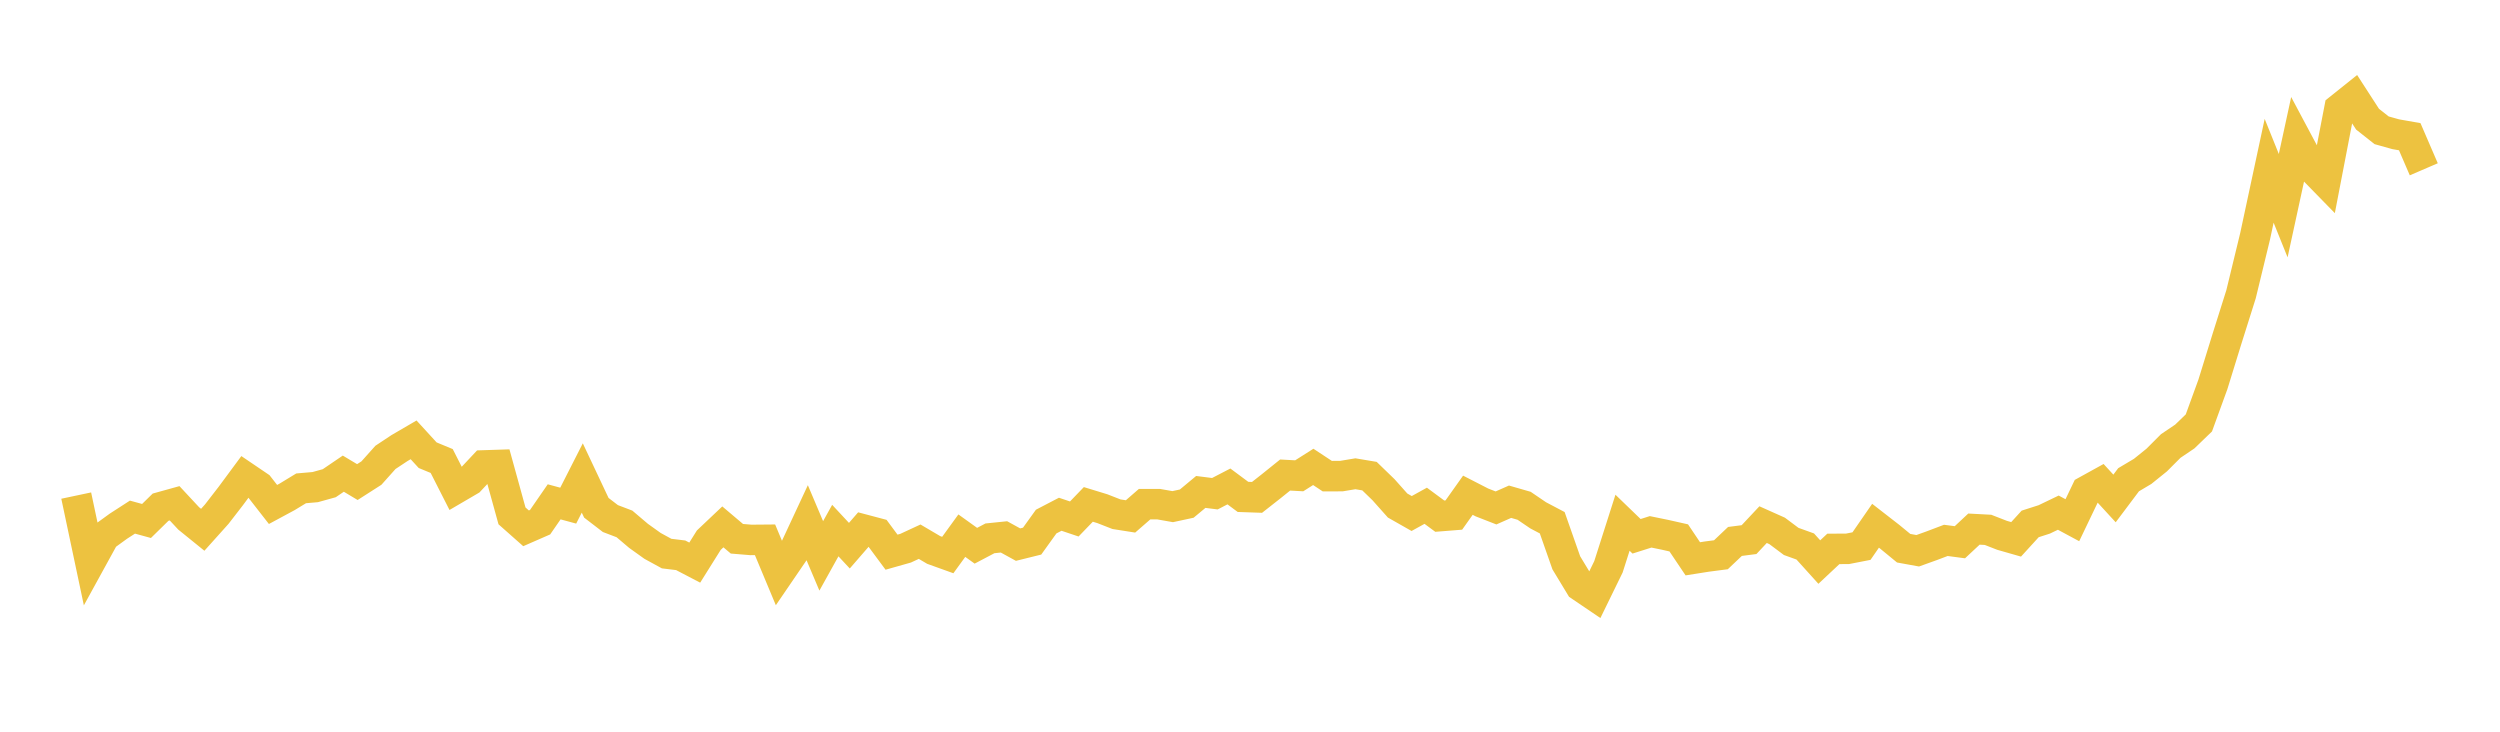 <svg width="164" height="48" xmlns="http://www.w3.org/2000/svg" xmlns:xlink="http://www.w3.org/1999/xlink"><path fill="none" stroke="rgb(237,194,64)" stroke-width="2" d="M5,32.51L5.922,36.867L6.844,35.188L7.766,34.519L8.689,33.923L9.611,34.176L10.533,33.272L11.455,33.016L12.377,34.007L13.299,34.754L14.222,33.725L15.144,32.532L16.066,31.285L16.988,31.91L17.91,33.093L18.832,32.596L19.754,32.035L20.677,31.955L21.599,31.699L22.521,31.072L23.443,31.624L24.365,31.034L25.287,30.003L26.21,29.392L27.132,28.854L28.054,29.861L28.976,30.243L29.898,32.056L30.82,31.517L31.743,30.532L32.665,30.502L33.587,33.842L34.509,34.658L35.431,34.255L36.353,32.92L37.275,33.17L38.198,31.355L39.12,33.31L40.042,34.018L40.964,34.369L41.886,35.151L42.808,35.811L43.731,36.315L44.653,36.427L45.575,36.908L46.497,35.436L47.419,34.563L48.341,35.343L49.263,35.419L50.186,35.411L51.108,37.618L52.03,36.268L52.952,34.289L53.874,36.466L54.796,34.806L55.719,35.797L56.641,34.734L57.563,34.978L58.485,36.223L59.407,35.962L60.329,35.535L61.251,36.078L62.174,36.41L63.096,35.139L64.018,35.801L64.94,35.315L65.862,35.22L66.784,35.727L67.707,35.498L68.629,34.215L69.551,33.735L70.473,34.045L71.395,33.089L72.317,33.371L73.24,33.732L74.162,33.877L75.084,33.074L76.006,33.073L76.928,33.236L77.85,33.037L78.772,32.271L79.695,32.388L80.617,31.91L81.539,32.596L82.461,32.628L83.383,31.904L84.305,31.162L85.228,31.213L86.15,30.628L87.072,31.236L87.994,31.233L88.916,31.079L89.838,31.234L90.76,32.127L91.683,33.163L92.605,33.687L93.527,33.178L94.449,33.86L95.371,33.787L96.293,32.487L97.216,32.961L98.138,33.321L99.06,32.913L99.982,33.179L100.904,33.806L101.826,34.292L102.749,36.921L103.671,38.445L104.593,39.07L105.515,37.181L106.437,34.291L107.359,35.181L108.281,34.889L109.204,35.078L110.126,35.285L111.048,36.658L111.97,36.512L112.892,36.392L113.814,35.518L114.737,35.399L115.659,34.416L116.581,34.828L117.503,35.518L118.425,35.85L119.347,36.871L120.269,36.007L121.192,36.004L122.114,35.824L123.036,34.489L123.958,35.205L124.88,35.962L125.802,36.13L126.725,35.798L127.647,35.449L128.569,35.571L129.491,34.709L130.413,34.758L131.335,35.117L132.257,35.381L133.18,34.369L134.102,34.073L135.024,33.63L135.946,34.126L136.868,32.202L137.79,31.693L138.713,32.699L139.635,31.471L140.557,30.923L141.479,30.18L142.401,29.257L143.323,28.635L144.246,27.744L145.168,25.21L146.09,22.227L147.012,19.304L147.934,15.506L148.856,11.203L149.778,13.492L150.701,9.241L151.623,10.972L152.545,11.916L153.467,7.13L154.389,6.393L155.311,7.818L156.234,8.547L157.156,8.805L158.078,8.968L159,11.106"></path></svg>